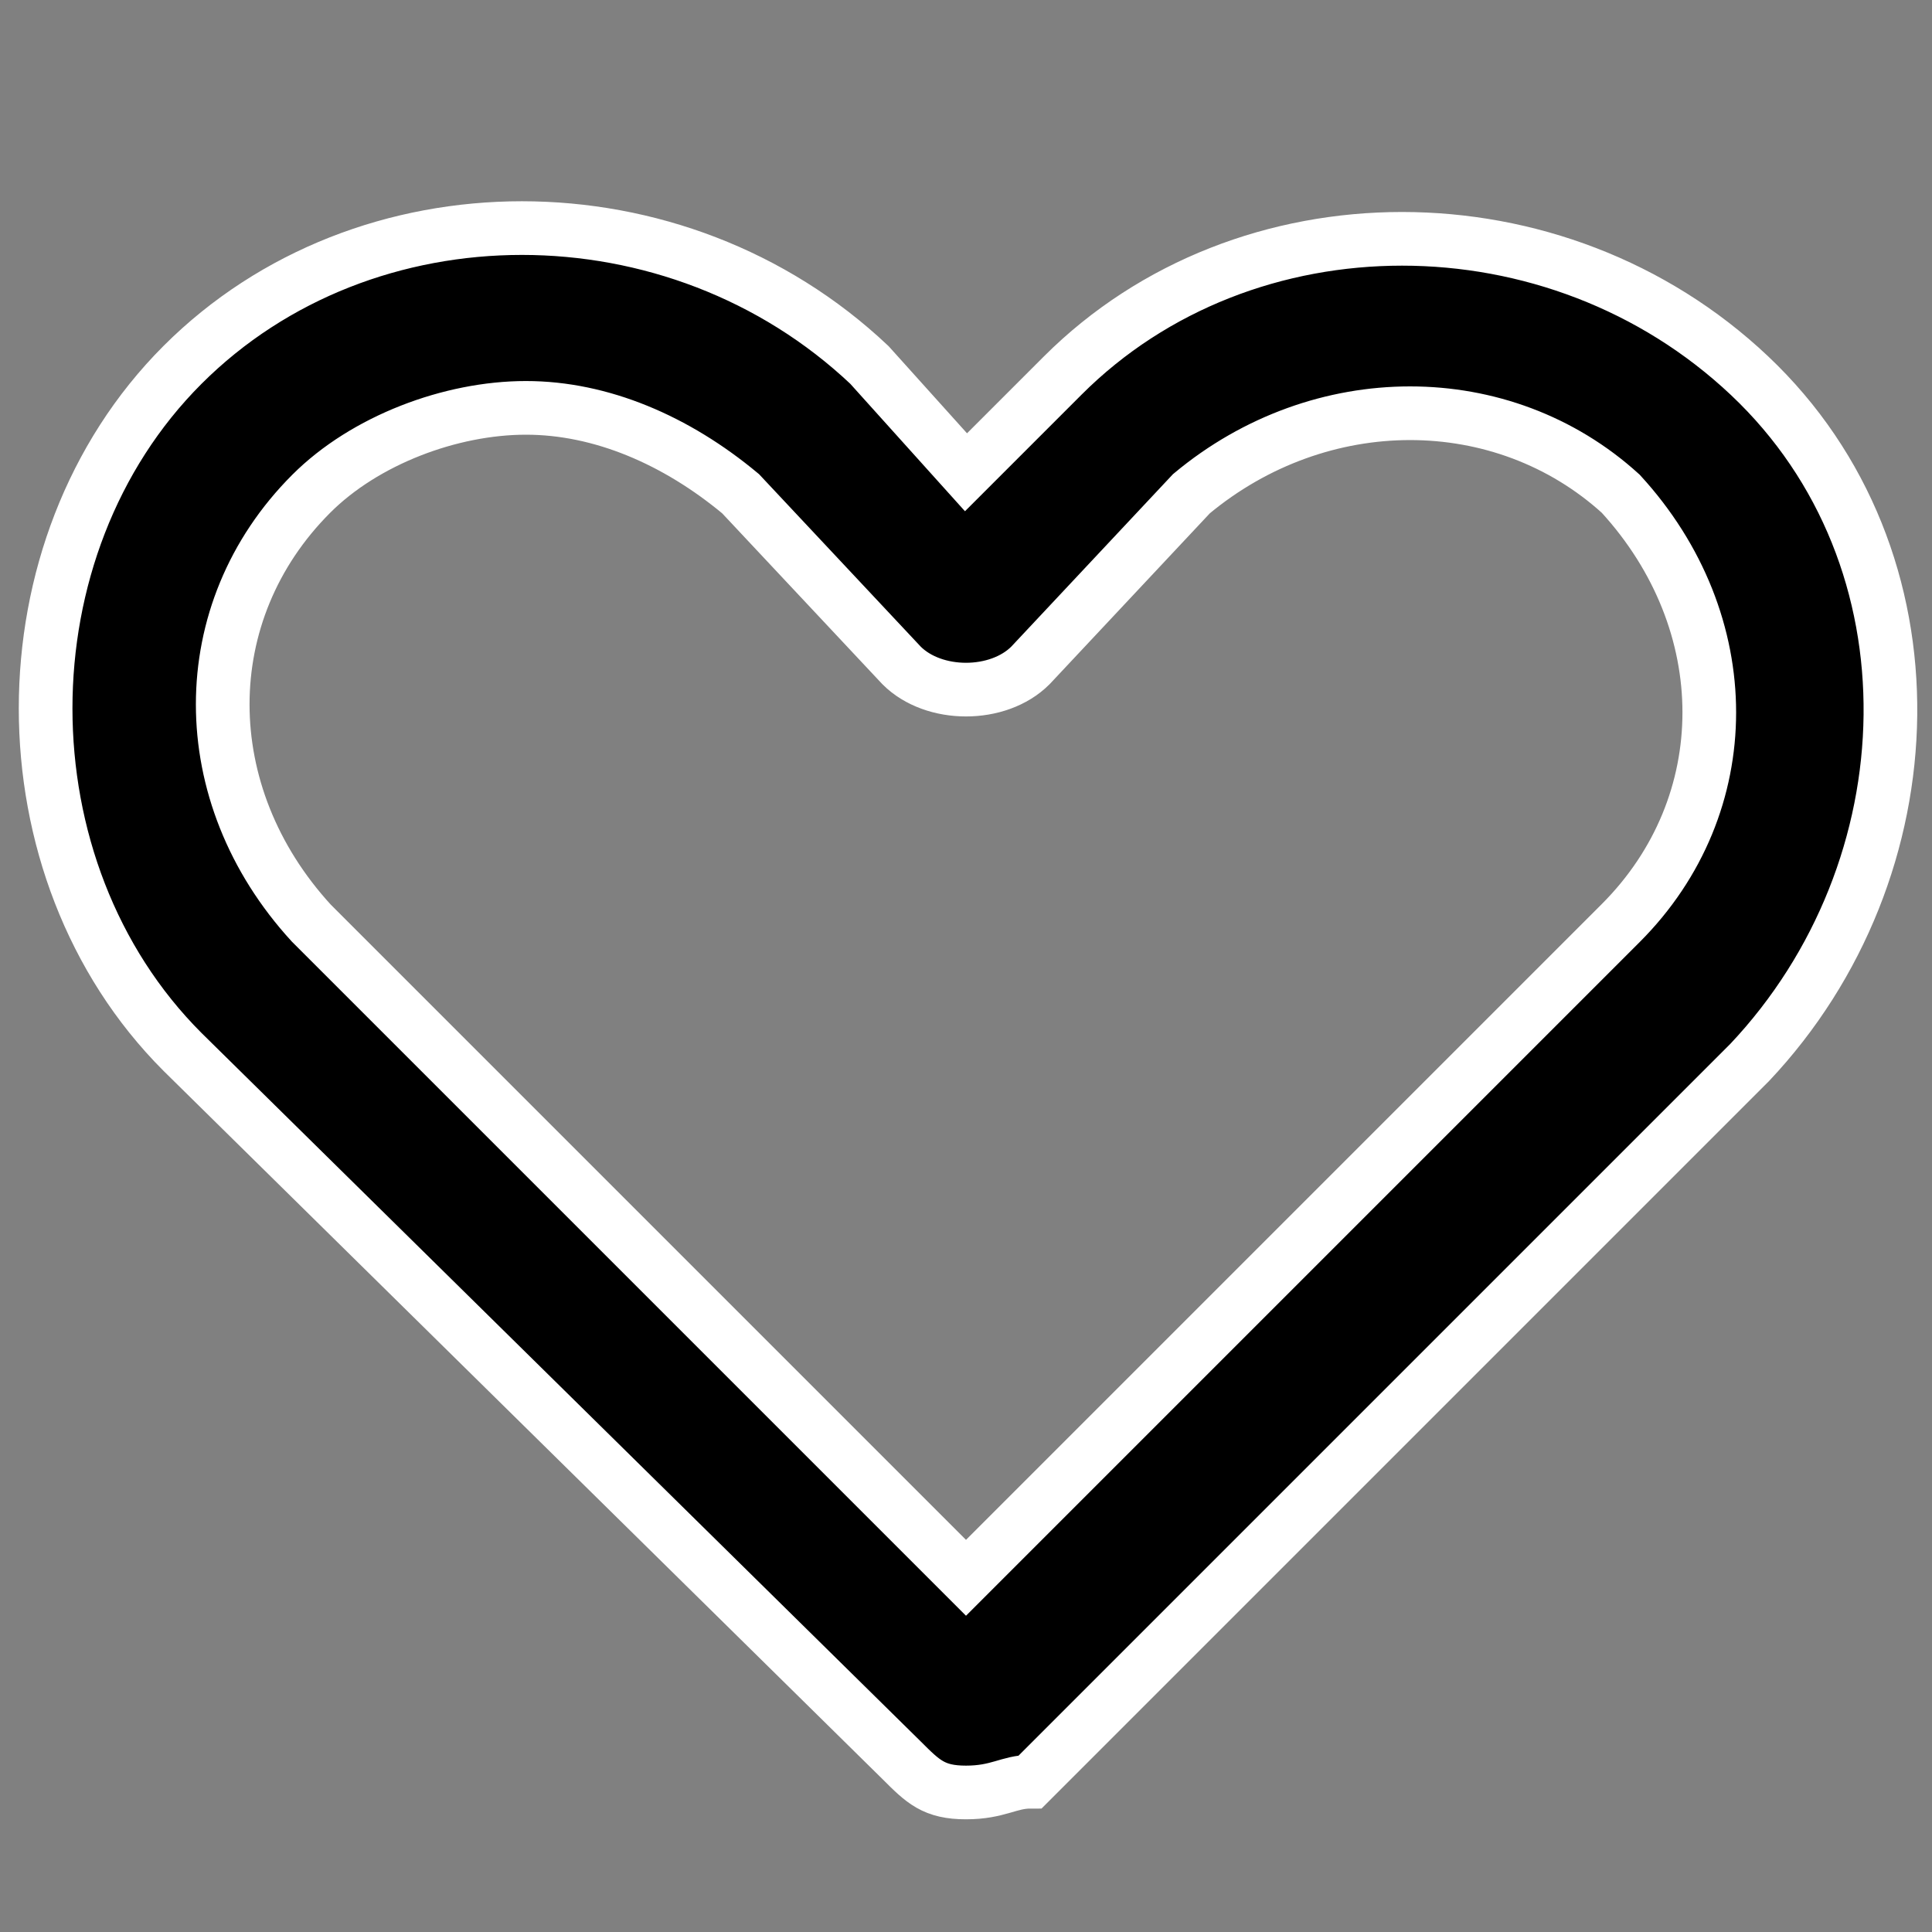<svg xmlns="http://www.w3.org/2000/svg" width="18" height="18" viewBox="0 0 18 18">
<rect x="0" y="0" width="18" height="18" fill="#808080" stroke="none"/>
<style type="text/css">
	.st0{stroke:#FFFFFF;stroke-width:0.5;stroke-miterlimit:10;}
</style>
<g>
	<g>
		<path class="st0" d="M9,16.7c-0.3,0-0.4-0.1-0.6-0.3L1.7,9.8C0,8.1,0,5.1,1.7,3.4s4.6-1.7,6.4,0l0.9,1l0.9-0.9
			c1.7-1.7,4.6-1.7,6.4,0s1.7,4.6,0,6.4l-6.7,6.7C9.4,16.6,9.3,16.7,9,16.7z M4.9,3.8c-0.7,0-1.5,0.3-2,0.8c-1.1,1.1-1.1,2.8,0,4
			L9,14.7l6.1-6.1c1.1-1.1,1.1-2.8,0-4c-1.1-1-2.8-1-4,0L9.6,6.2c-0.3,0.3-0.9,0.3-1.2,0l0,0L6.9,4.6C6.3,4.1,5.6,3.8,4.9,3.8z"/>
	</g>
</g>
</svg>

